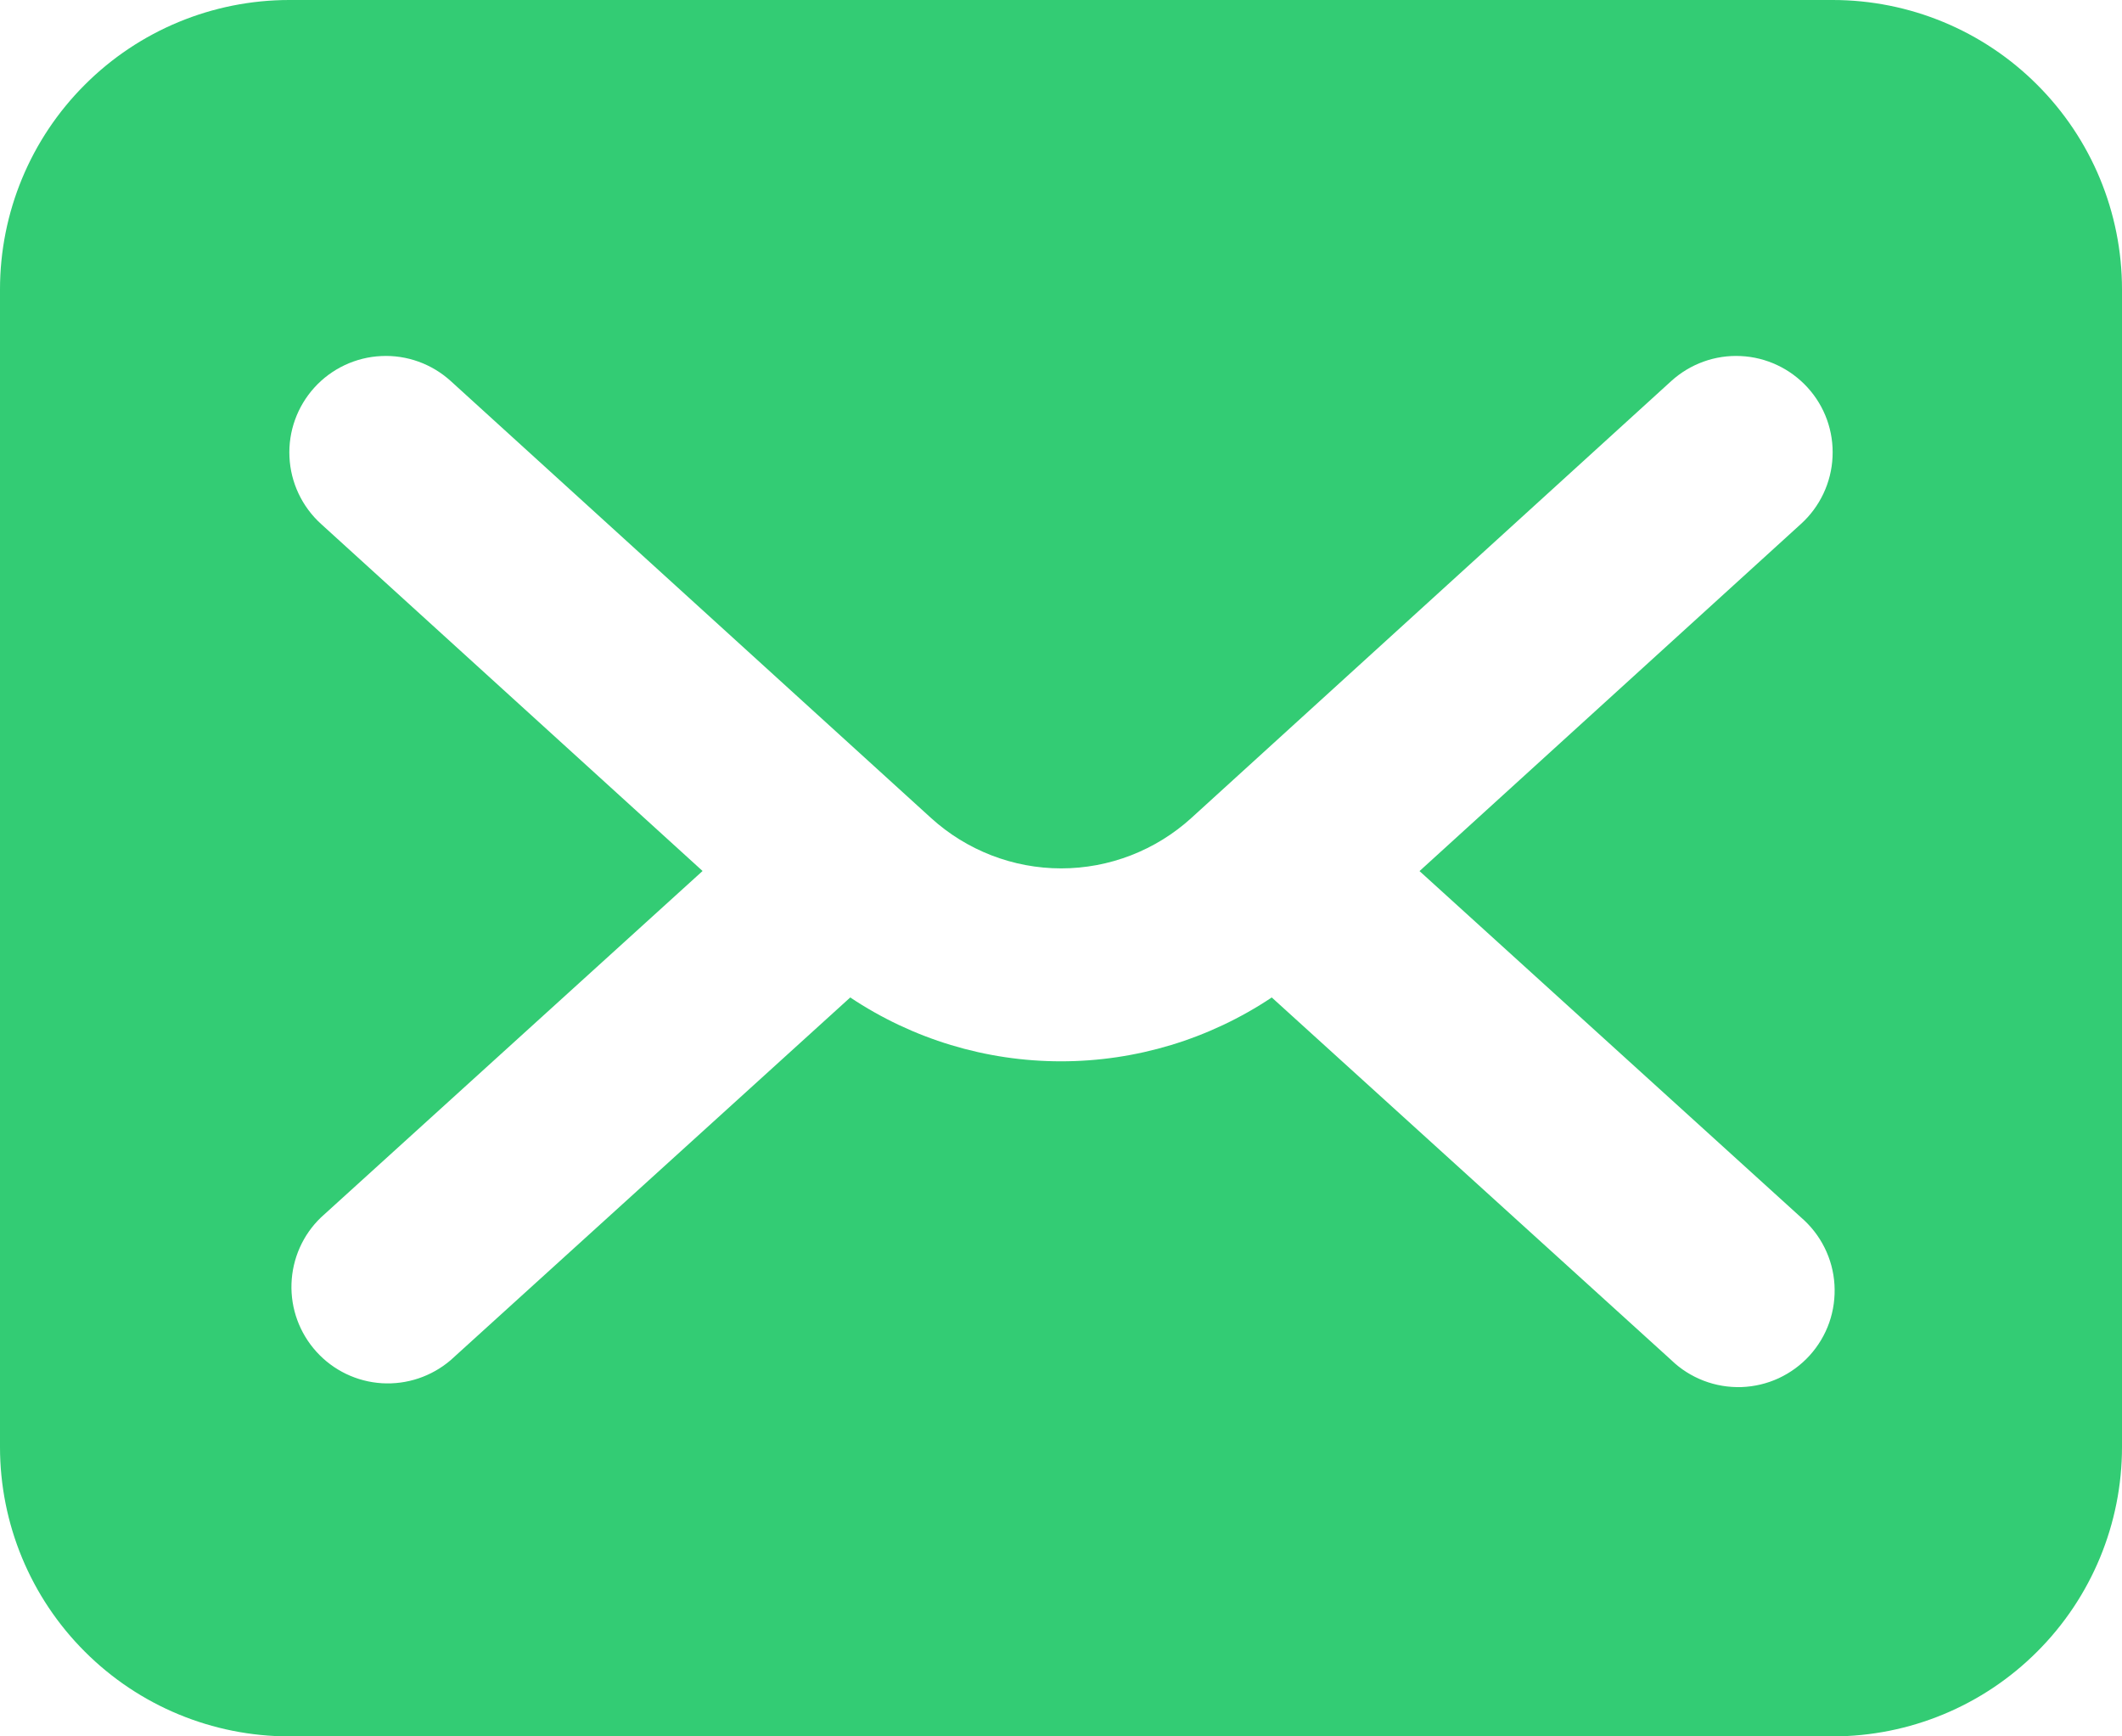 <svg width="22" height="18" viewBox="0 0 22 18" fill="none" xmlns="http://www.w3.org/2000/svg">
    <path d="M19 0H3C2.204 0 1.441 0.316 0.879 0.879C0.316 1.441 0 2.204 0 3V15C0 15.796 0.316 16.559 0.879 17.121C1.441 17.684 2.204 18 3 18H19C19.796 18 20.559 17.684 21.121 17.121C21.684 16.559 22 15.796 22 15V3C22 2.204 21.684 1.441 21.121 0.879C20.559 0.316 19.796 0 19 0ZM18.672 12.62C18.773 12.707 18.857 12.814 18.916 12.933C18.976 13.053 19.011 13.183 19.019 13.317C19.027 13.45 19.009 13.584 18.965 13.71C18.921 13.836 18.851 13.953 18.761 14.052C18.672 14.15 18.563 14.23 18.441 14.287C18.32 14.343 18.189 14.374 18.055 14.379C17.921 14.383 17.788 14.361 17.663 14.313C17.538 14.265 17.424 14.193 17.328 14.1L13.185 10.34C12.538 10.772 11.778 11.002 11 11.002C10.222 11.002 9.462 10.772 8.815 10.34L4.672 14.1C4.474 14.269 4.219 14.355 3.959 14.339C3.699 14.323 3.456 14.206 3.281 14.013C3.106 13.82 3.013 13.567 3.022 13.307C3.031 13.047 3.14 12.8 3.328 12.62L7.284 9.029L3.327 5.43C3.23 5.342 3.151 5.235 3.095 5.116C3.039 4.997 3.007 4.869 3.001 4.737C2.988 4.472 3.082 4.213 3.26 4.017C3.438 3.821 3.688 3.703 3.953 3.691C4.218 3.678 4.477 3.772 4.673 3.95L9.652 8.479C10.021 8.815 10.503 9.002 11.002 9.002C11.501 9.002 11.983 8.815 12.352 8.479L17.327 3.95C17.523 3.772 17.782 3.678 18.047 3.691C18.312 3.703 18.561 3.821 18.74 4.017C18.919 4.213 19.012 4.472 18.999 4.737C18.987 5.002 18.869 5.252 18.673 5.43L14.717 9.03L18.672 12.62Z" fill="#33CC74" />
</svg>